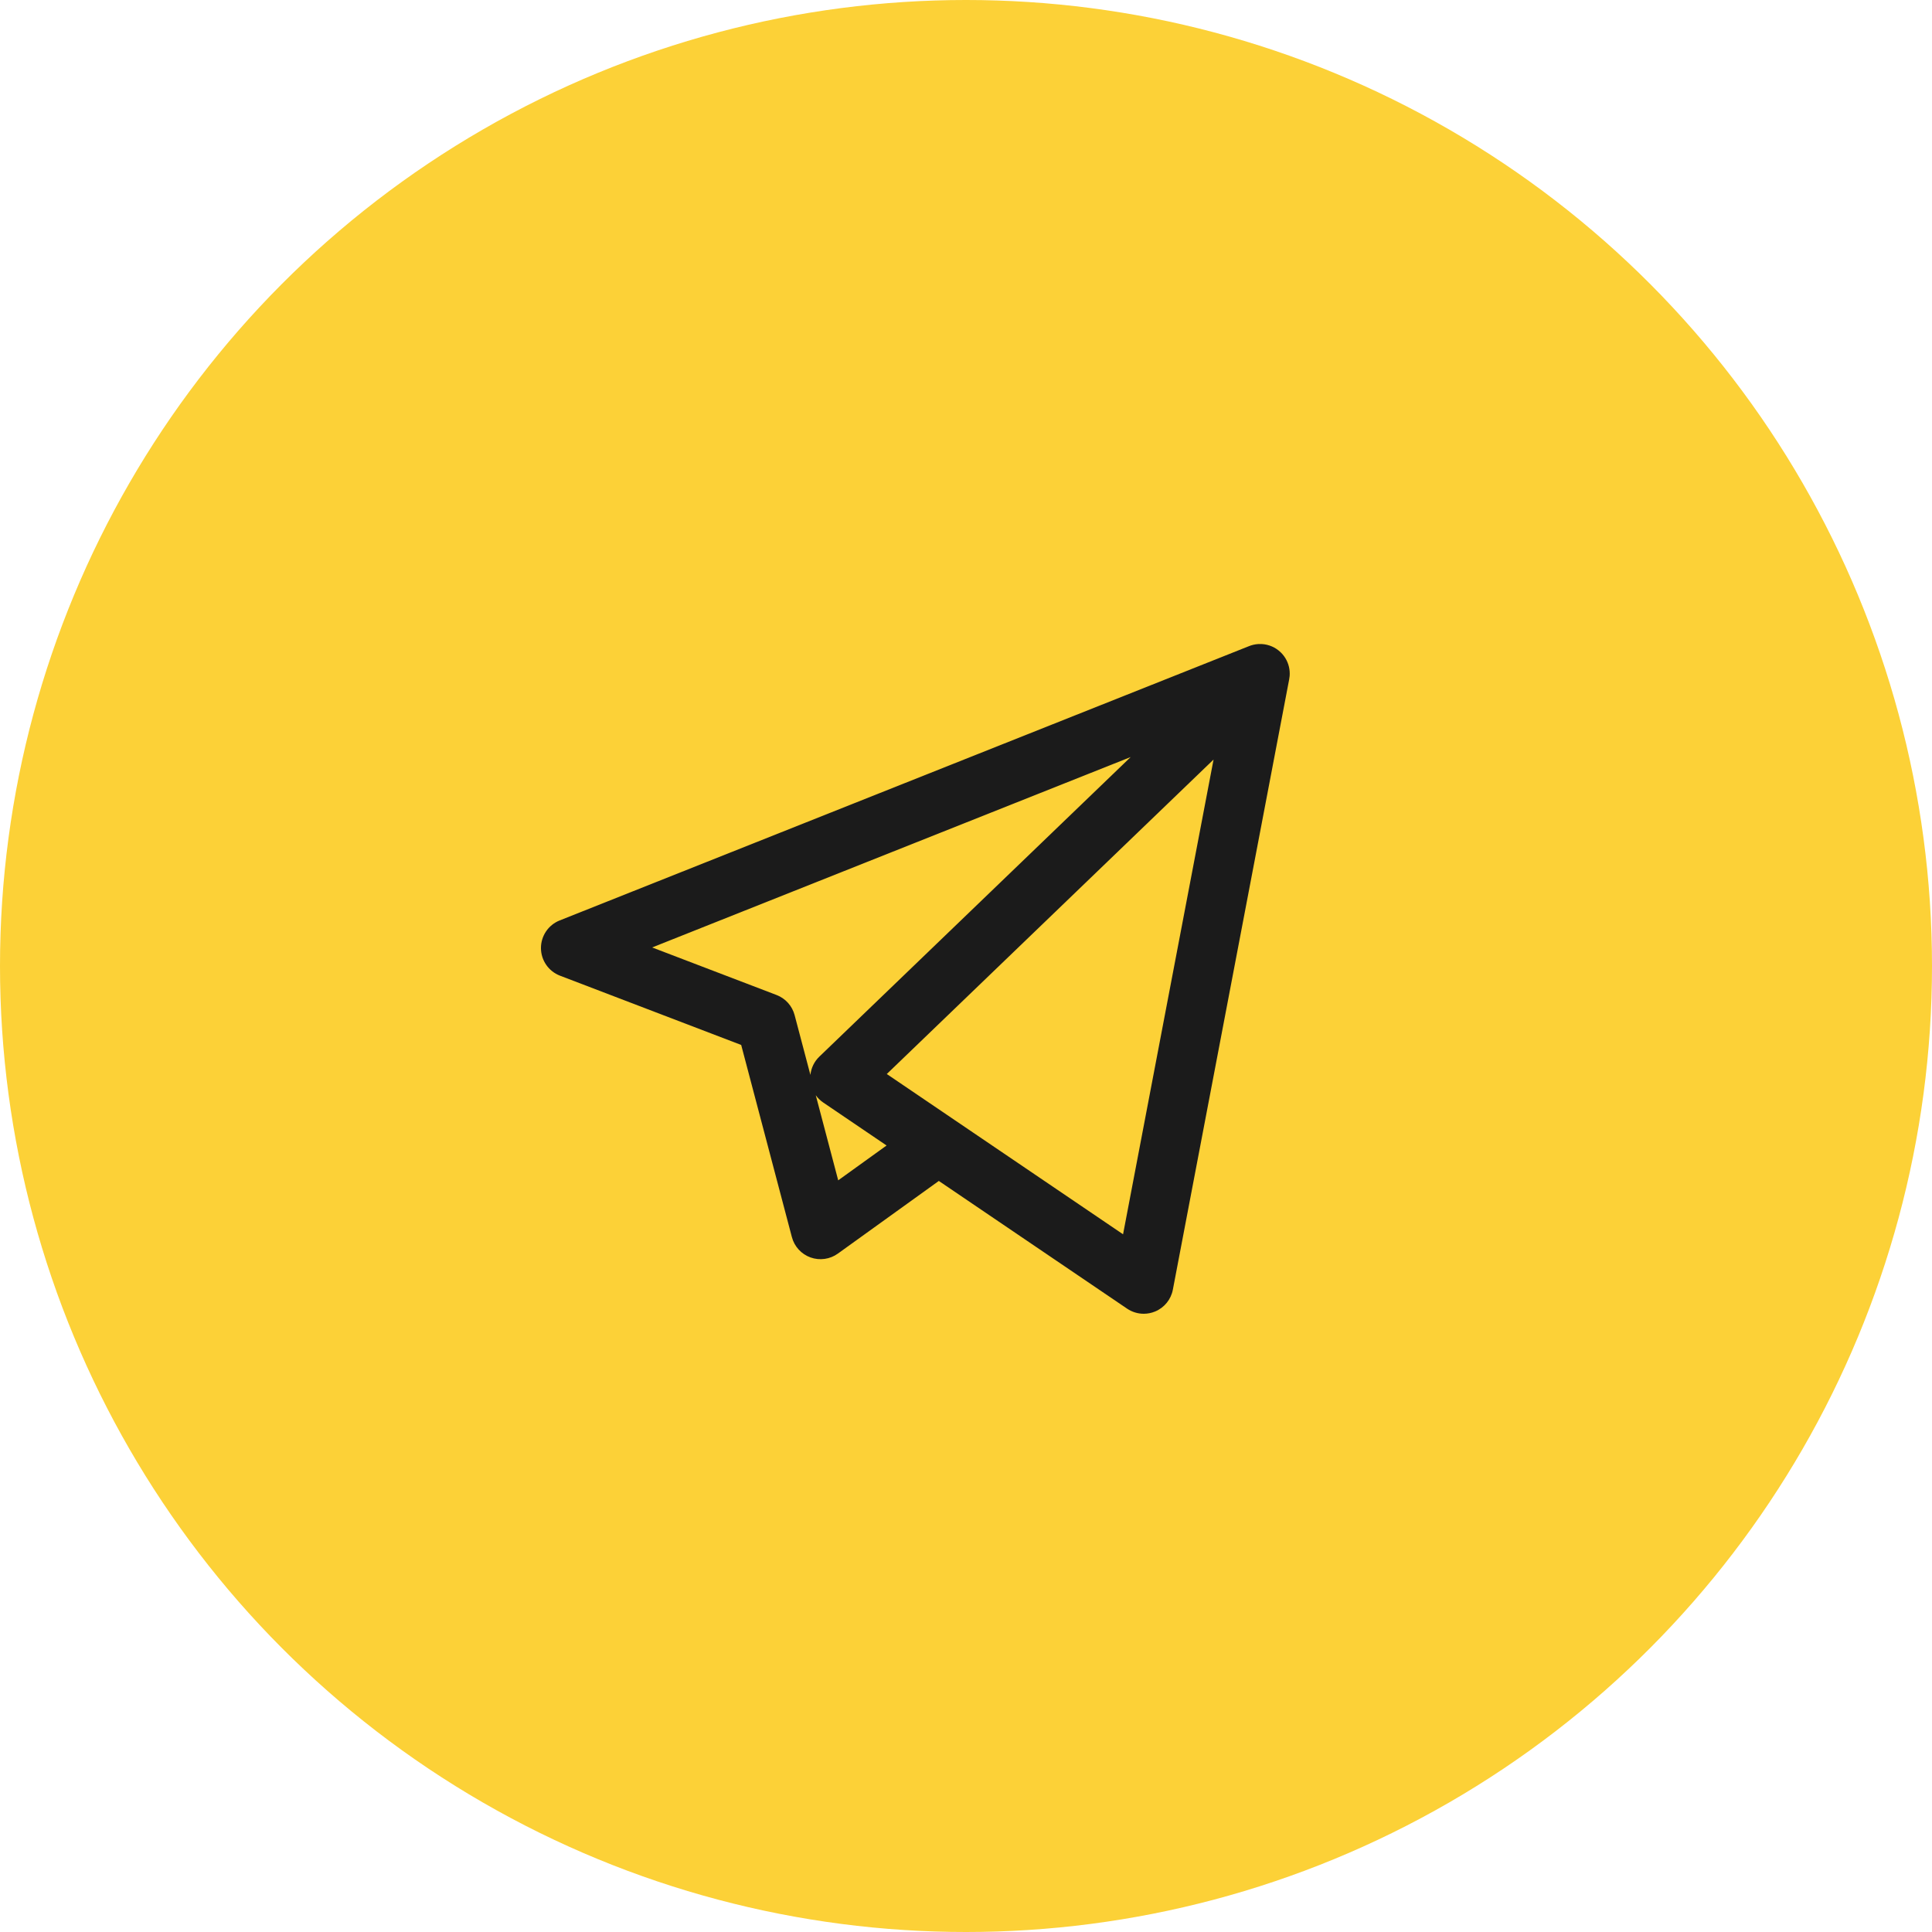 <?xml version="1.0" encoding="UTF-8"?> <svg xmlns="http://www.w3.org/2000/svg" xmlns:xlink="http://www.w3.org/1999/xlink" width="75px" height="75px" viewBox="0 0 75 75"> <!-- Generator: Sketch 59.1 (86144) - https://sketch.com --> <title>Group Copy 7</title> <desc>Created with Sketch.</desc> <g id="Page-1" stroke="none" stroke-width="1" fill="none" fill-rule="evenodd"> <g id="Artboard" transform="translate(-265, -684)"> <g id="Group-Copy-7" transform="translate(265, 684)"> <circle id="Oval" fill="#FCD137" cx="37.5" cy="37.5" r="37.5"></circle> <path d="M44.4,51 C44.173,51 43.948,50.933 43.754,50.802 L36.445,45.844 L32.525,48.665 C32.218,48.886 31.822,48.941 31.465,48.814 C31.108,48.686 30.837,48.39 30.741,48.024 L28.773,40.565 L21.74,37.876 C21.297,37.707 21.003,37.283 21,36.809 C20.997,36.335 21.285,35.907 21.725,35.732 L48.467,25.091 C48.588,25.04 48.717,25.01 48.846,25.002 C48.892,24.999 48.939,24.999 48.985,25.002 C49.253,25.018 49.517,25.127 49.722,25.329 C49.743,25.35 49.764,25.371 49.783,25.393 C49.953,25.588 50.047,25.825 50.064,26.066 C50.069,26.127 50.068,26.189 50.063,26.25 C50.059,26.294 50.053,26.338 50.044,26.381 L45.53,50.065 C45.458,50.445 45.199,50.764 44.841,50.912 C44.699,50.971 44.549,51 44.4,51 Z M37.087,43.499 L43.597,47.915 L47.11,29.486 L34.425,41.693 L37.056,43.478 C37.067,43.485 37.077,43.492 37.087,43.499 Z M31.668,42.517 L32.539,45.82 L34.417,44.468 L31.958,42.8 C31.844,42.723 31.746,42.626 31.668,42.517 Z M25.316,36.78 L30.146,38.626 C30.492,38.758 30.753,39.049 30.847,39.407 L31.46,41.728 C31.488,41.46 31.609,41.208 31.806,41.019 L43.893,29.388 L25.316,36.78 Z" id="Shape-Copy" fill="#1B1B1B" fill-rule="nonzero"></path> </g> </g> </g> </svg> 